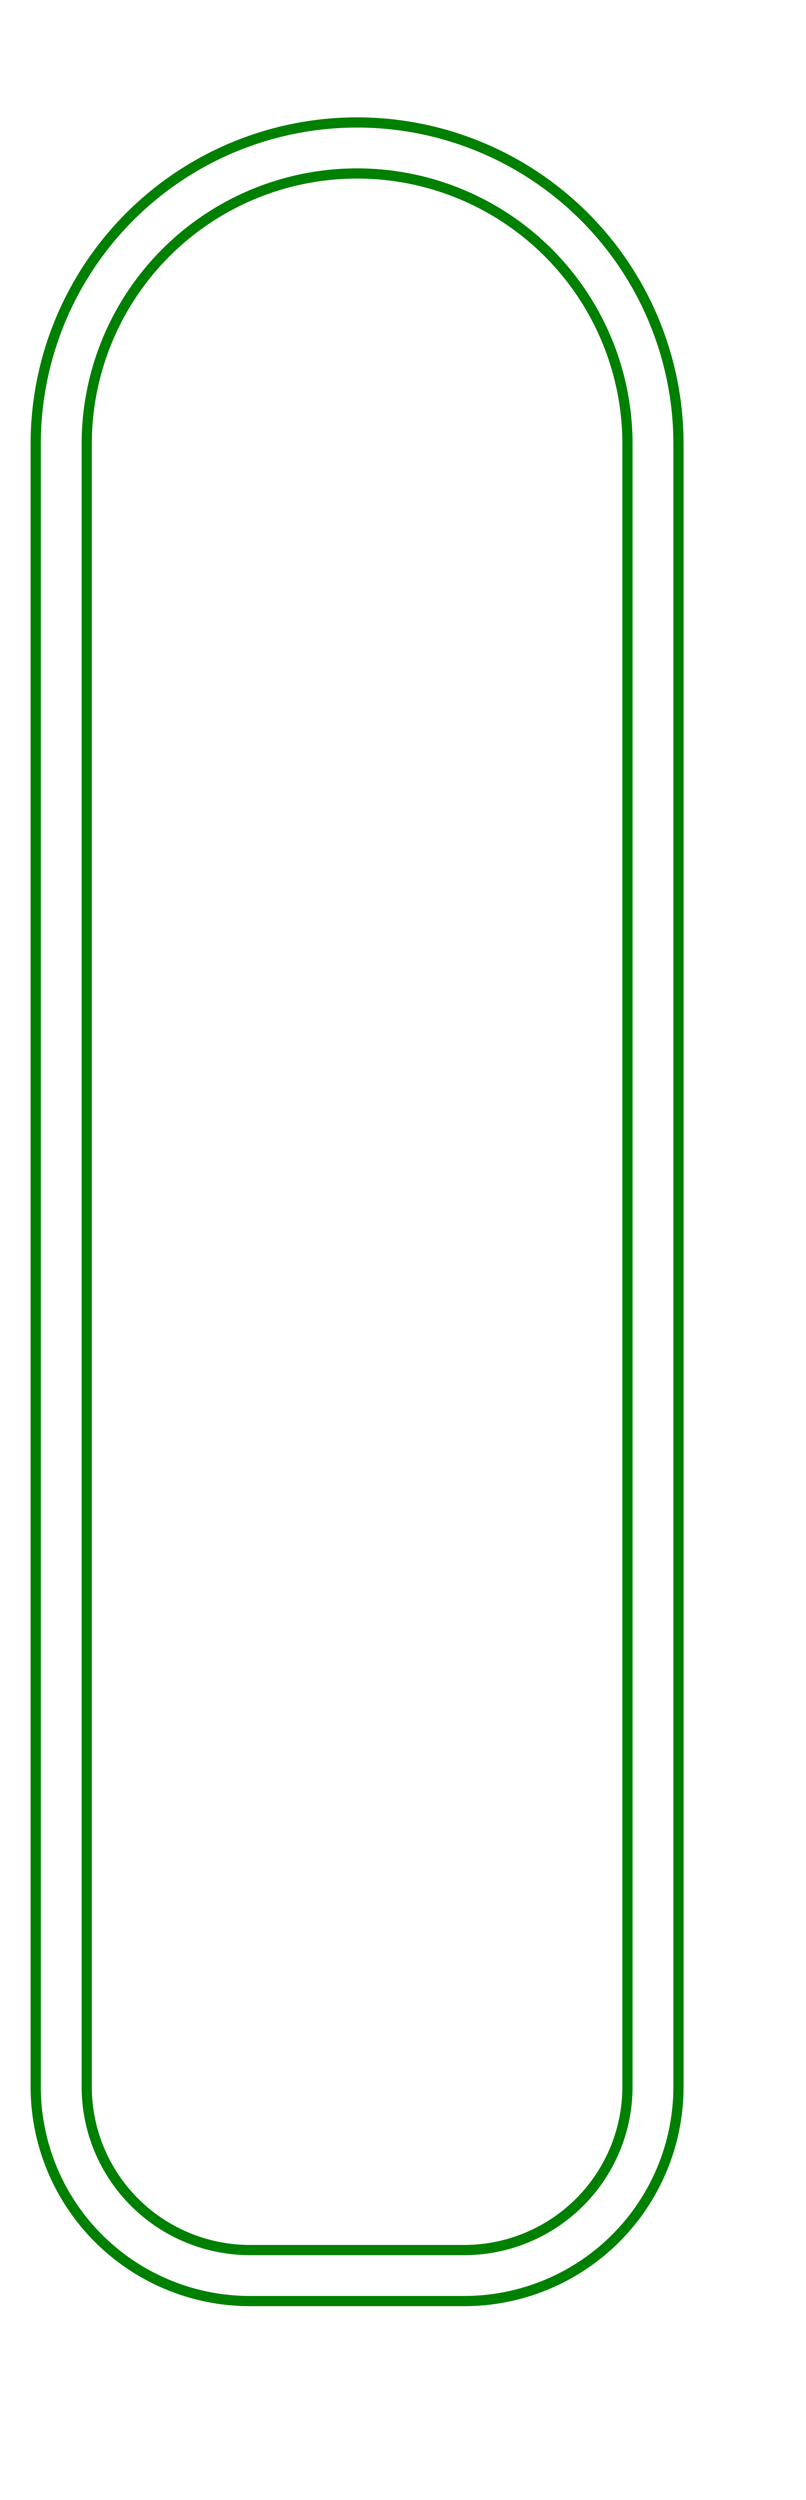 <svg width="79" height="245" viewBox="-35 149 79 245" xmlns="http://www.w3.org/2000/svg"><path d="M 10.5 374.5 A 21 21 0 0 0 31.5 353.5 L 31.5 192.5 A 31.5 31.5 0 0 0 -31.5 192.5 L -31.5 353.5 A 21 21 0 0 0 -10.5 374.5 L 10.5 374.5 Z" stroke="green" stroke-width="1" fill="none" /><path d="M 10.5 369.5 A 16 16 0 0 0 26.5 353.5 L 26.5 192.5 A 26.5 26.5 0 0 0 -26.5 192.5 L -26.5 353.5 A 16 16 0 0 0 -10.5 369.5 L 10.5 369.5 Z" stroke="green" stroke-width="1" fill="none" /></svg>